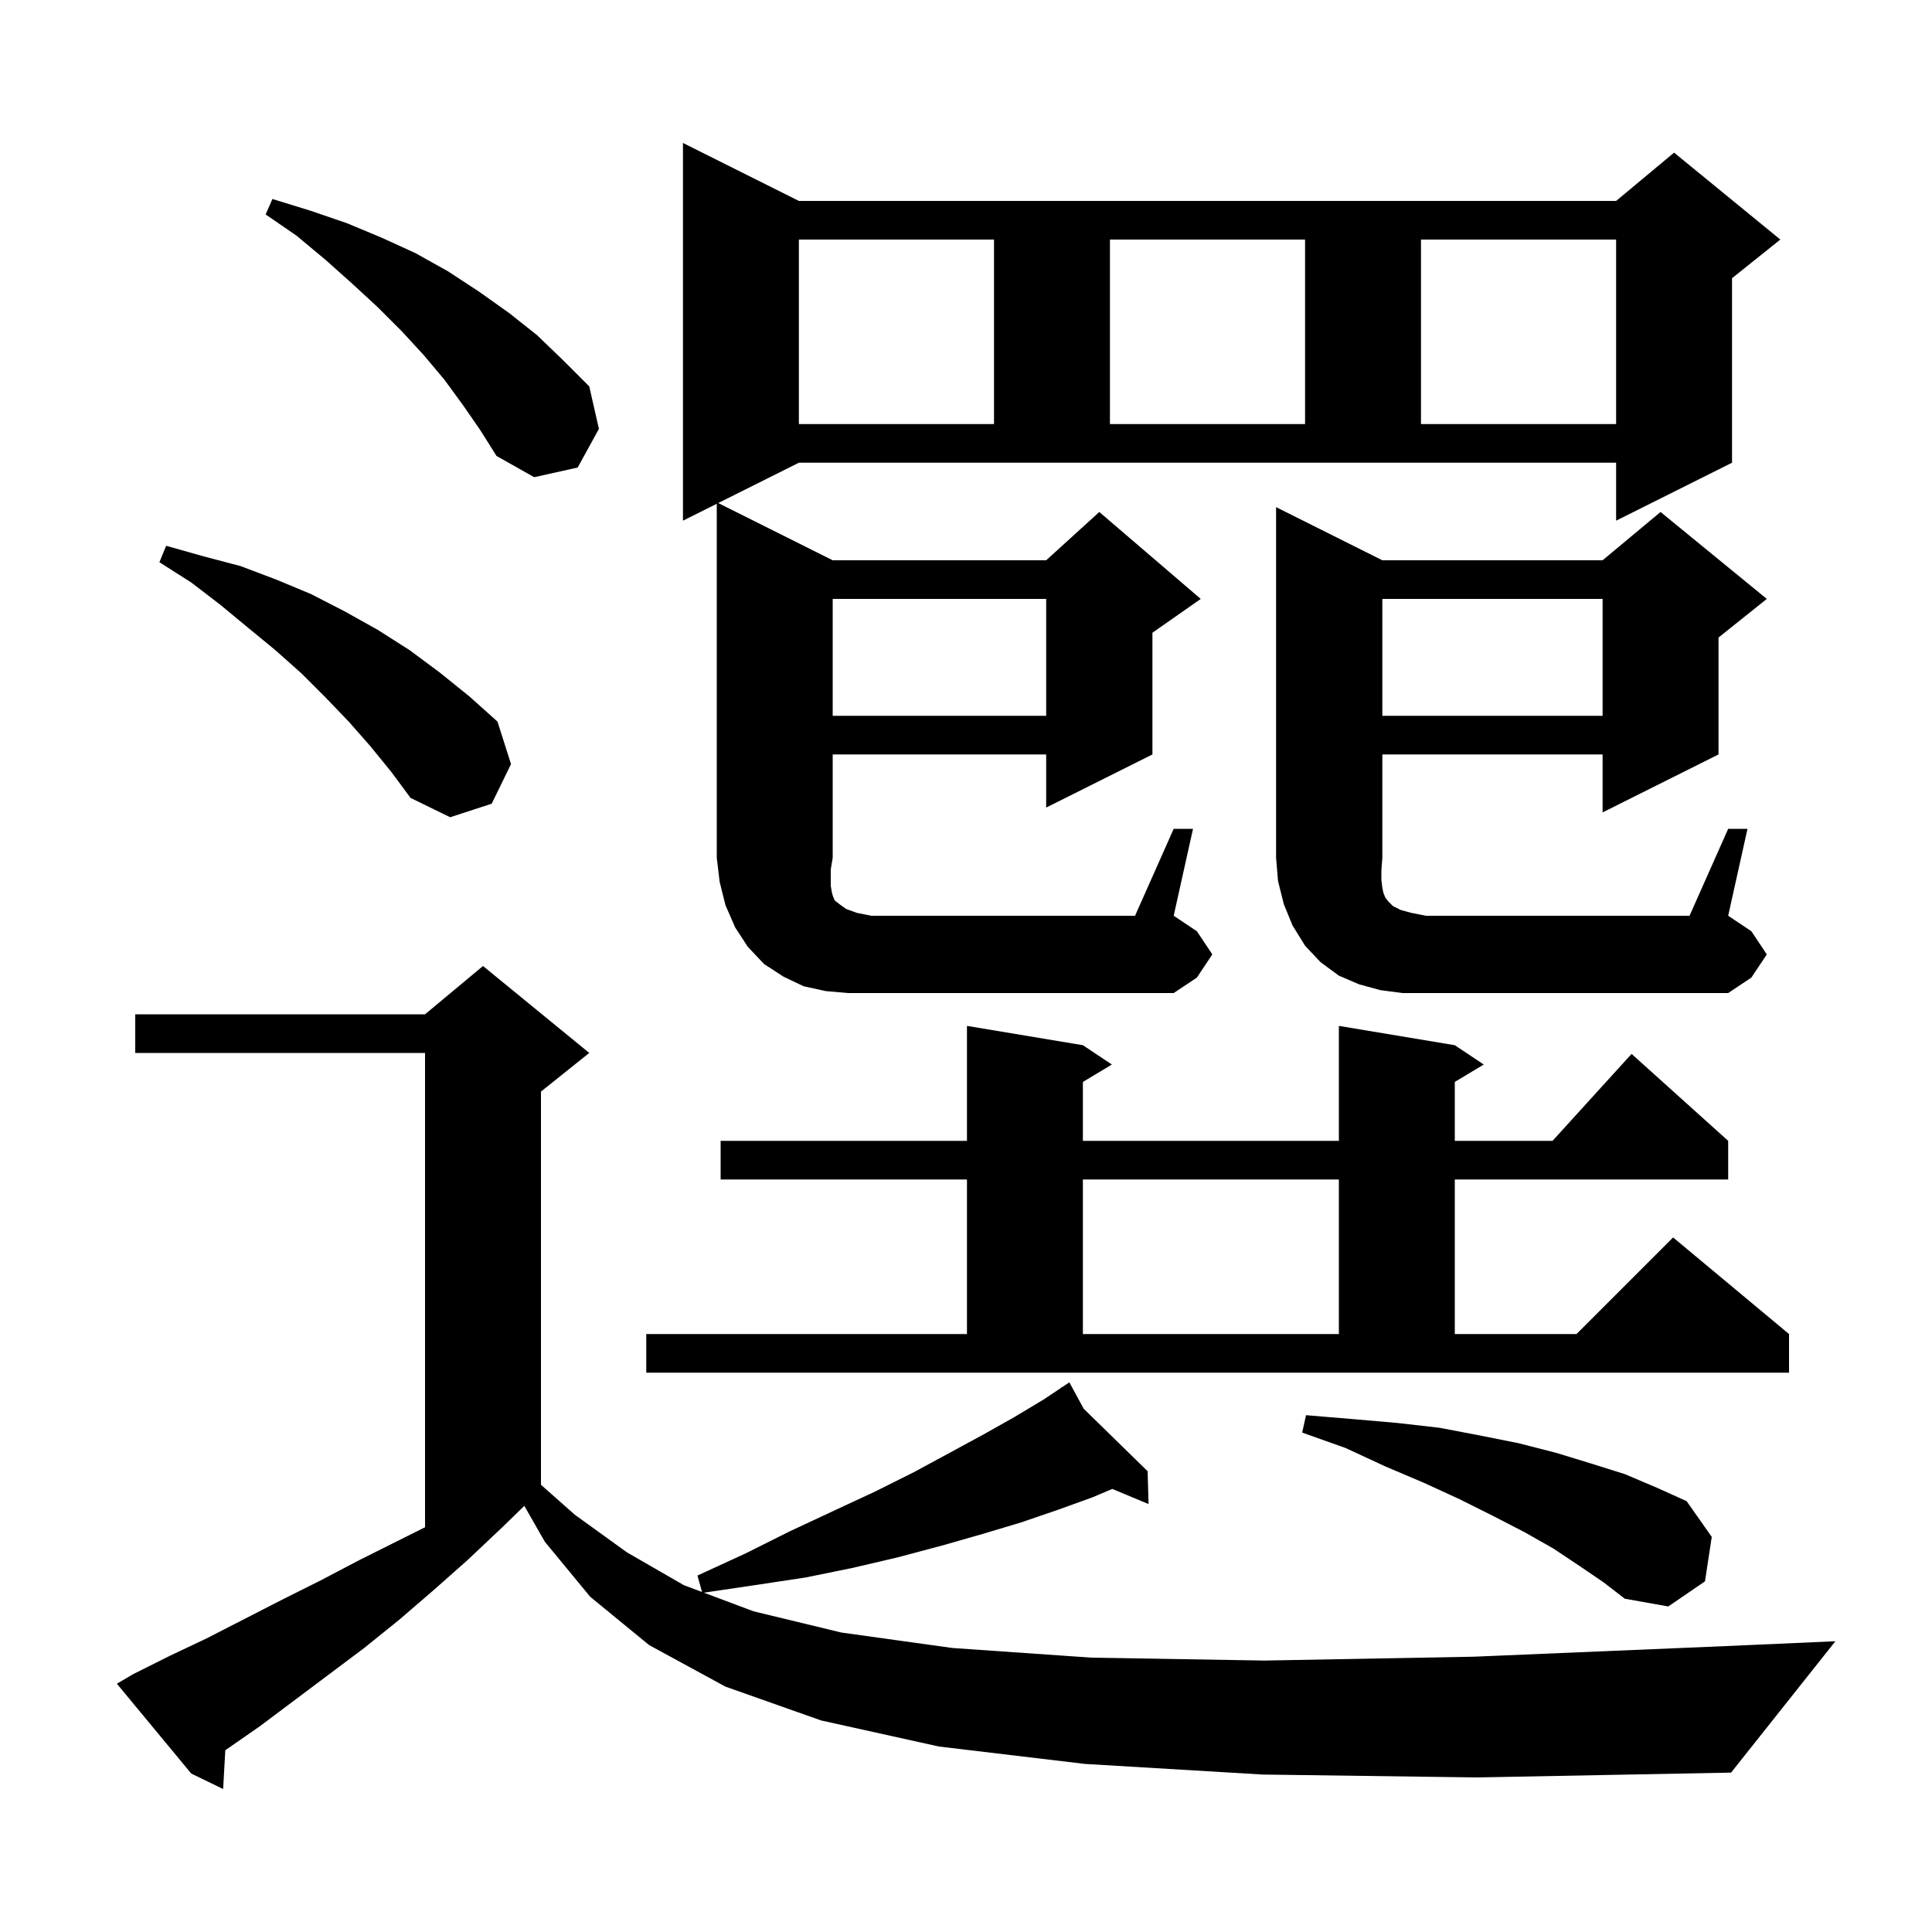<svg xmlns="http://www.w3.org/2000/svg" xmlns:xlink="http://www.w3.org/1999/xlink" version="1.1" baseProfile="full" viewBox="0 0 200 200" width="200" height="200">
<g fill="black">
<path d="M 130.7 183.7 L 112.3 182.6 L 97.2 180.8 L 85.0 178.1 L 75.1 174.6 L 67.2 170.3 L 61.1 165.3 L 56.4 159.6 L 54.278 155.887 L 52.0 158.1 L 48.4 161.5 L 44.9 164.6 L 41.3 167.7 L 37.7 170.6 L 26.9 178.7 L 23.323 181.184 L 23.1 185.2 L 19.8 183.6 L 12.1 174.3 L 13.8 173.3 L 17.6 171.4 L 21.4 169.6 L 29.2 165.6 L 33.2 163.6 L 37.2 161.5 L 44.0 158.1 L 44.0 109.0 L 14.0 109.0 L 14.0 105.0 L 44.0 105.0 L 50.0 100.0 L 61.0 109.0 L 56.0 113.0 L 56.0 153.704 L 59.5 156.8 L 64.9 160.7 L 70.8 164.1 L 72.673 164.802 L 72.2 163.1 L 77.2 160.8 L 81.8 158.5 L 86.3 156.4 L 90.6 154.4 L 94.6 152.4 L 98.3 150.4 L 101.8 148.5 L 105.0 146.7 L 108.0 144.9 L 109.891 143.639 L 109.8 143.5 L 109.922 143.619 L 110.7 143.1 L 112.181 145.828 L 118.8 152.3 L 118.9 155.7 L 115.141 154.134 L 113.1 155.0 L 109.5 156.3 L 105.7 157.6 L 101.7 158.8 L 97.5 160.0 L 93.0 161.2 L 88.3 162.3 L 83.4 163.3 L 78.1 164.1 L 72.867 164.875 L 78.0 166.8 L 87.1 169.0 L 98.6 170.6 L 113.0 171.6 L 130.9 171.9 L 152.6 171.5 L 178.7 170.4 L 190.0 169.9 L 179.2 183.5 L 152.9 184.0 Z M 163.5 162.1 L 160.8 160.3 L 157.8 158.6 L 154.5 156.9 L 151.1 155.2 L 147.4 153.5 L 143.4 151.8 L 139.3 149.9 L 134.8 148.3 L 135.2 146.5 L 140.0 146.9 L 144.6 147.3 L 149.0 147.8 L 153.2 148.6 L 157.2 149.4 L 161.1 150.4 L 164.7 151.5 L 168.2 152.6 L 171.5 154.0 L 174.6 155.4 L 177.2 159.1 L 176.5 163.7 L 172.7 166.3 L 168.2 165.5 L 166.0 163.8 Z M 66.9 138.1 L 100.1 138.1 L 100.1 122.1 L 74.6 122.1 L 74.6 118.1 L 100.1 118.1 L 100.1 106.2 L 112.1 108.2 L 115.1 110.2 L 112.1 112.0 L 112.1 118.1 L 138.6 118.1 L 138.6 106.2 L 150.6 108.2 L 153.6 110.2 L 150.6 112.0 L 150.6 118.1 L 160.718 118.1 L 168.9 109.1 L 178.9 118.1 L 178.9 122.1 L 150.6 122.1 L 150.6 138.1 L 163.2 138.1 L 173.2 128.1 L 185.2 138.1 L 185.2 142.1 L 66.9 142.1 Z M 112.1 122.1 L 112.1 138.1 L 138.6 138.1 L 138.6 122.1 Z M 121.5 85.8 L 123.5 85.8 L 121.5 94.8 L 123.9 96.4 L 125.5 98.8 L 123.9 101.2 L 121.5 102.8 L 87.8 102.8 L 85.5 102.6 L 83.2 102.1 L 81.1 101.1 L 79.1 99.8 L 77.4 98.0 L 76.1 96.0 L 75.1 93.7 L 74.5 91.3 L 74.2 88.8 L 74.2 52.15 L 70.7 53.9 L 70.7 14.8 L 82.7 20.8 L 167.3 20.8 L 173.3 15.8 L 184.3 24.8 L 179.3 28.8 L 179.3 47.9 L 167.3 53.9 L 167.3 47.9 L 82.7 47.9 L 74.35 52.075 L 86.2 58.0 L 108.3 58.0 L 113.8 53.0 L 124.3 62.0 L 119.3 65.5 L 119.3 78.1 L 108.3 83.6 L 108.3 78.1 L 86.2 78.1 L 86.2 88.8 L 86.0 90.0 L 86.0 91.7 L 86.1 92.3 L 86.2 92.7 L 86.4 93.2 L 86.9 93.6 L 87.6 94.1 L 88.7 94.5 L 90.2 94.8 L 117.5 94.8 Z M 178.9 85.8 L 180.9 85.8 L 178.9 94.8 L 181.3 96.4 L 182.9 98.8 L 181.3 101.2 L 178.9 102.8 L 145.2 102.8 L 142.9 102.5 L 140.7 101.9 L 138.6 101.0 L 136.7 99.6 L 135.1 97.9 L 133.8 95.8 L 132.9 93.6 L 132.3 91.2 L 132.1 88.8 L 132.1 52.5 L 143.1 58.0 L 165.9 58.0 L 171.9 53.0 L 182.9 62.0 L 177.9 66.0 L 177.9 78.1 L 165.9 84.1 L 165.9 78.1 L 143.1 78.1 L 143.1 88.8 L 143.0 90.1 L 143.0 91.1 L 143.1 91.9 L 143.2 92.4 L 143.4 92.9 L 143.7 93.3 L 144.2 93.8 L 145.0 94.2 L 146.1 94.5 L 147.6 94.8 L 174.9 94.8 Z M 38.3 77.2 L 36.1 74.7 L 33.7 72.2 L 31.2 69.7 L 28.5 67.3 L 25.7 65.0 L 22.8 62.6 L 19.8 60.3 L 16.5 58.2 L 17.2 56.5 L 21.1 57.6 L 24.9 58.6 L 28.6 60.0 L 32.2 61.5 L 35.7 63.3 L 39.1 65.2 L 42.4 67.3 L 45.5 69.6 L 48.6 72.1 L 51.5 74.7 L 52.9 79.1 L 50.9 83.2 L 46.6 84.6 L 42.5 82.6 L 40.5 79.9 Z M 143.1 62.0 L 143.1 74.1 L 165.9 74.1 L 165.9 62.0 Z M 86.2 62.0 L 86.2 74.1 L 108.3 74.1 L 108.3 62.0 Z M 47.9 41.9 L 46.0 39.3 L 43.9 36.8 L 41.6 34.3 L 39.1 31.8 L 36.5 29.4 L 33.7 26.9 L 30.7 24.4 L 27.5 22.2 L 28.2 20.6 L 32.1 21.8 L 35.9 23.1 L 39.5 24.6 L 43.0 26.2 L 46.4 28.1 L 49.6 30.2 L 52.7 32.4 L 55.6 34.7 L 58.3 37.3 L 61.0 40.0 L 62.0 44.4 L 59.8 48.4 L 55.3 49.4 L 51.4 47.2 L 49.7 44.5 Z M 82.7 24.8 L 82.7 43.9 L 102.9 43.9 L 102.9 24.8 Z M 114.9 24.8 L 114.9 43.9 L 135.1 43.9 L 135.1 24.8 Z M 147.1 24.8 L 147.1 43.9 L 167.3 43.9 L 167.3 24.8 Z " />
</g>
</svg>
